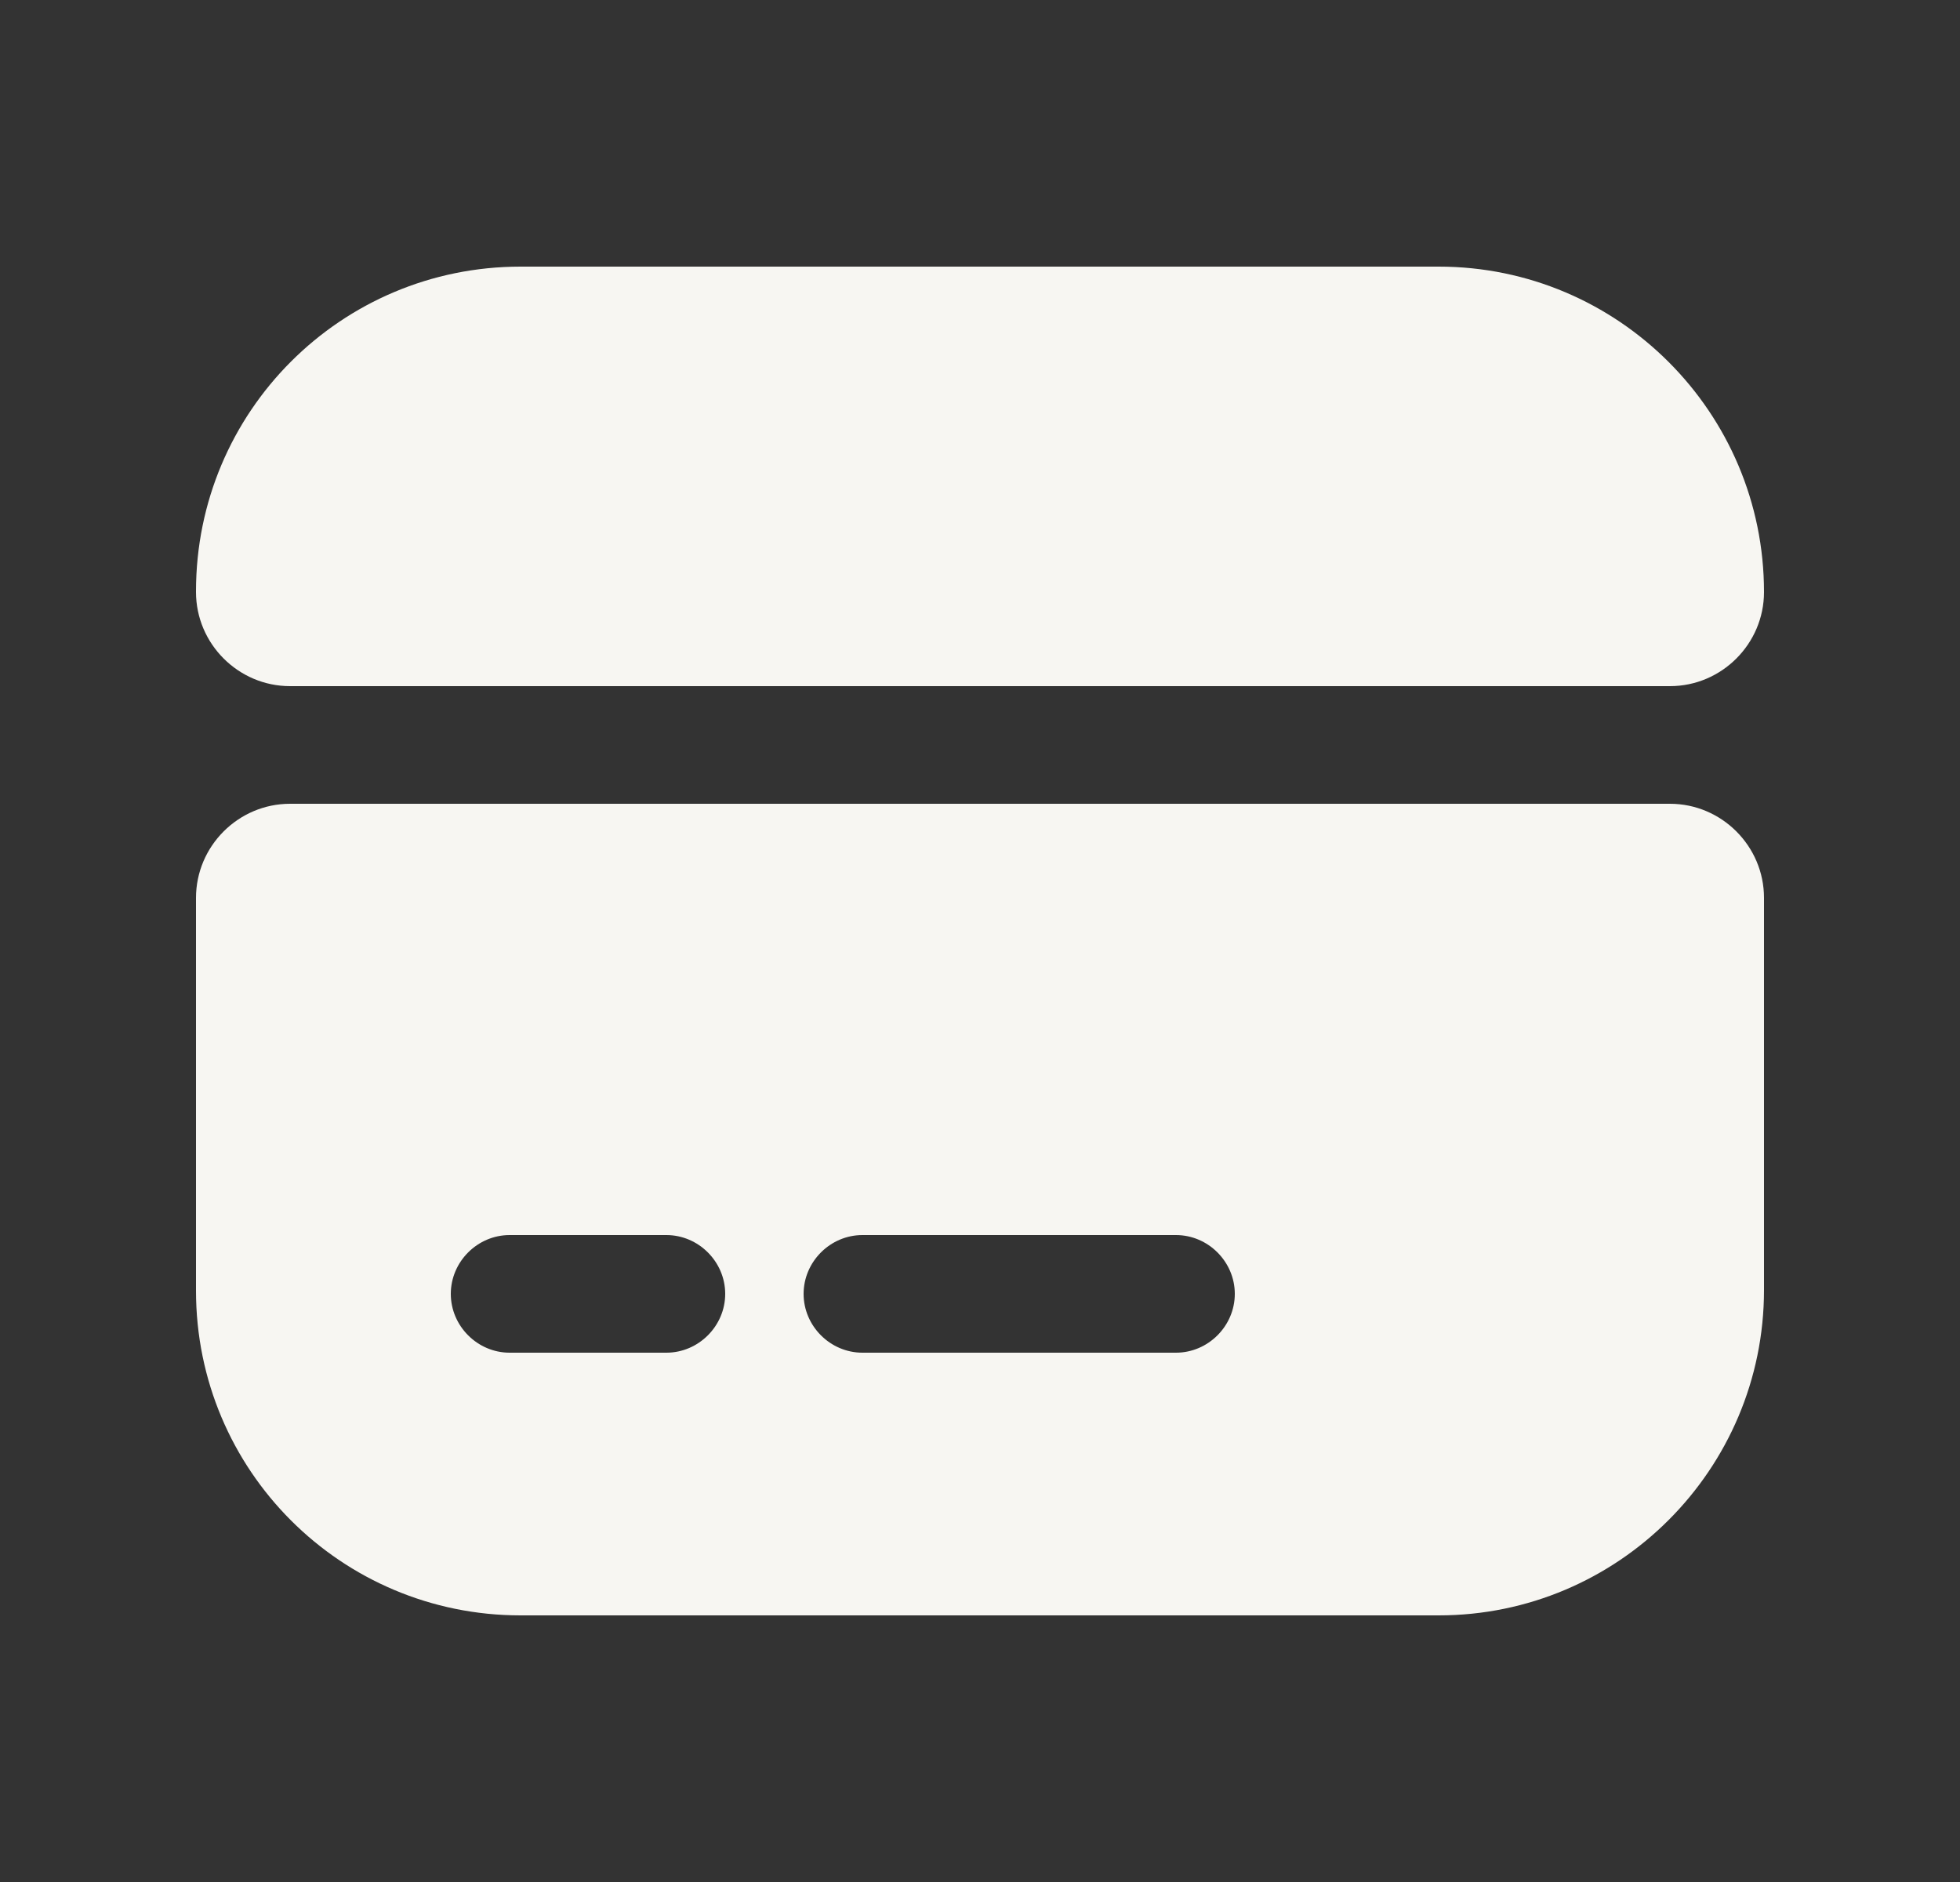 <svg width='25' height='24' viewBox='0 0 25 24' fill='none' xmlns='http://www.w3.org/2000/svg'><rect x="0" y="0" width="25" height="24" fill="#333333" stroke="none"/><path d='M22.5 7.55C22.5 8.21 21.96 8.75 21.3 8.75H3.7C3.04 8.75 2.5 8.21 2.5 7.55V7.54C2.5 5.25 4.35 3.4 6.64 3.4H18.35C20.64 3.4 22.5 5.26 22.5 7.55Z' fill='#F7F6F2'/><path d='M2.5 11.45V16.46C2.5 18.75 4.35 20.6 6.64 20.6H18.35C20.64 20.6 22.5 18.74 22.5 16.45V11.45C22.5 10.79 21.96 10.25 21.3 10.25H3.7C3.04 10.25 2.5 10.79 2.5 11.45ZM8.5 17.25H6.5C6.09 17.25 5.75 16.91 5.75 16.5C5.75 16.09 6.09 15.75 6.5 15.75H8.5C8.91 15.75 9.25 16.09 9.25 16.5C9.25 16.91 8.91 17.25 8.5 17.25ZM15 17.25H11C10.59 17.25 10.25 16.91 10.25 16.5C10.25 16.09 10.59 15.75 11 15.75H15C15.41 15.75 15.75 16.09 15.75 16.5C15.75 16.91 15.41 17.25 15 17.25Z' fill='#F7F6F2'/></svg>